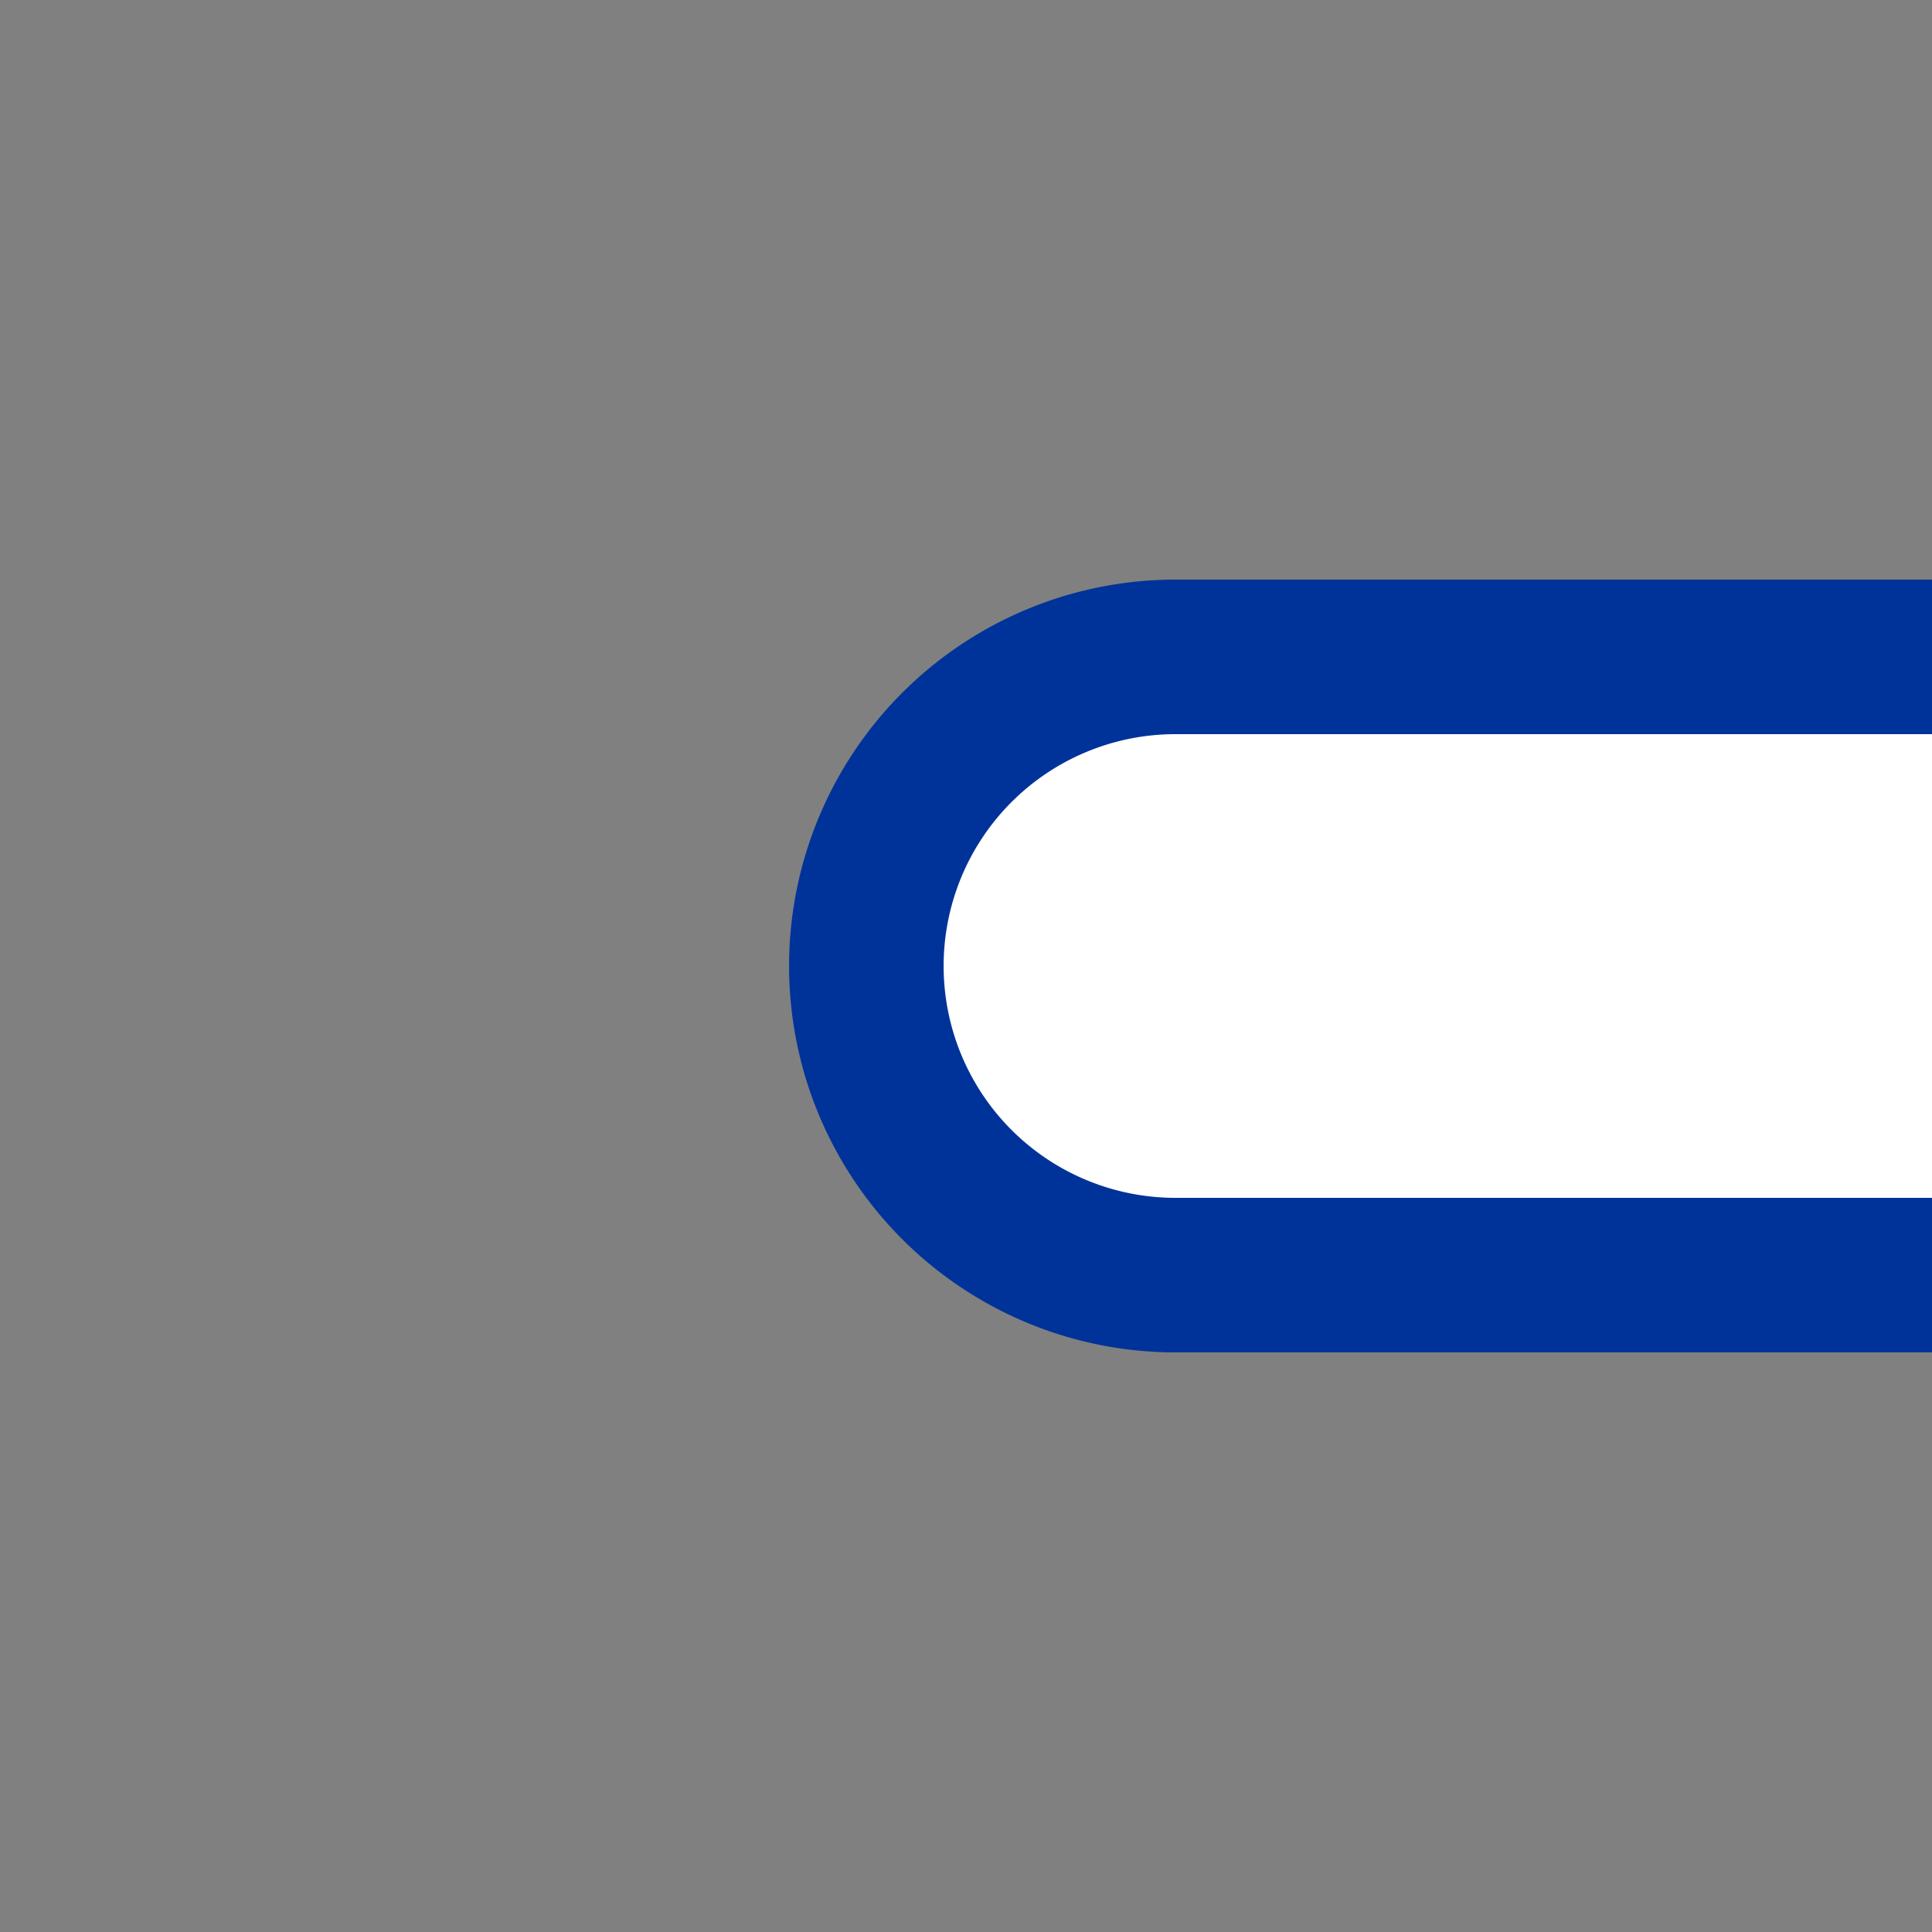 <?xml version="1.0"?>
<svg xmlns="http://www.w3.org/2000/svg" width="500" height="500">
 <rect width="100%" height="100%" fill="#808080" stroke="none"/>
 <title>ulBST2-L</title>
 <path stroke="#003399" fill="#FFF" d="M 500,170 H 304.21 a 80,80 0 0 0 0,160 H 500" stroke-width="40"/>
</svg>
